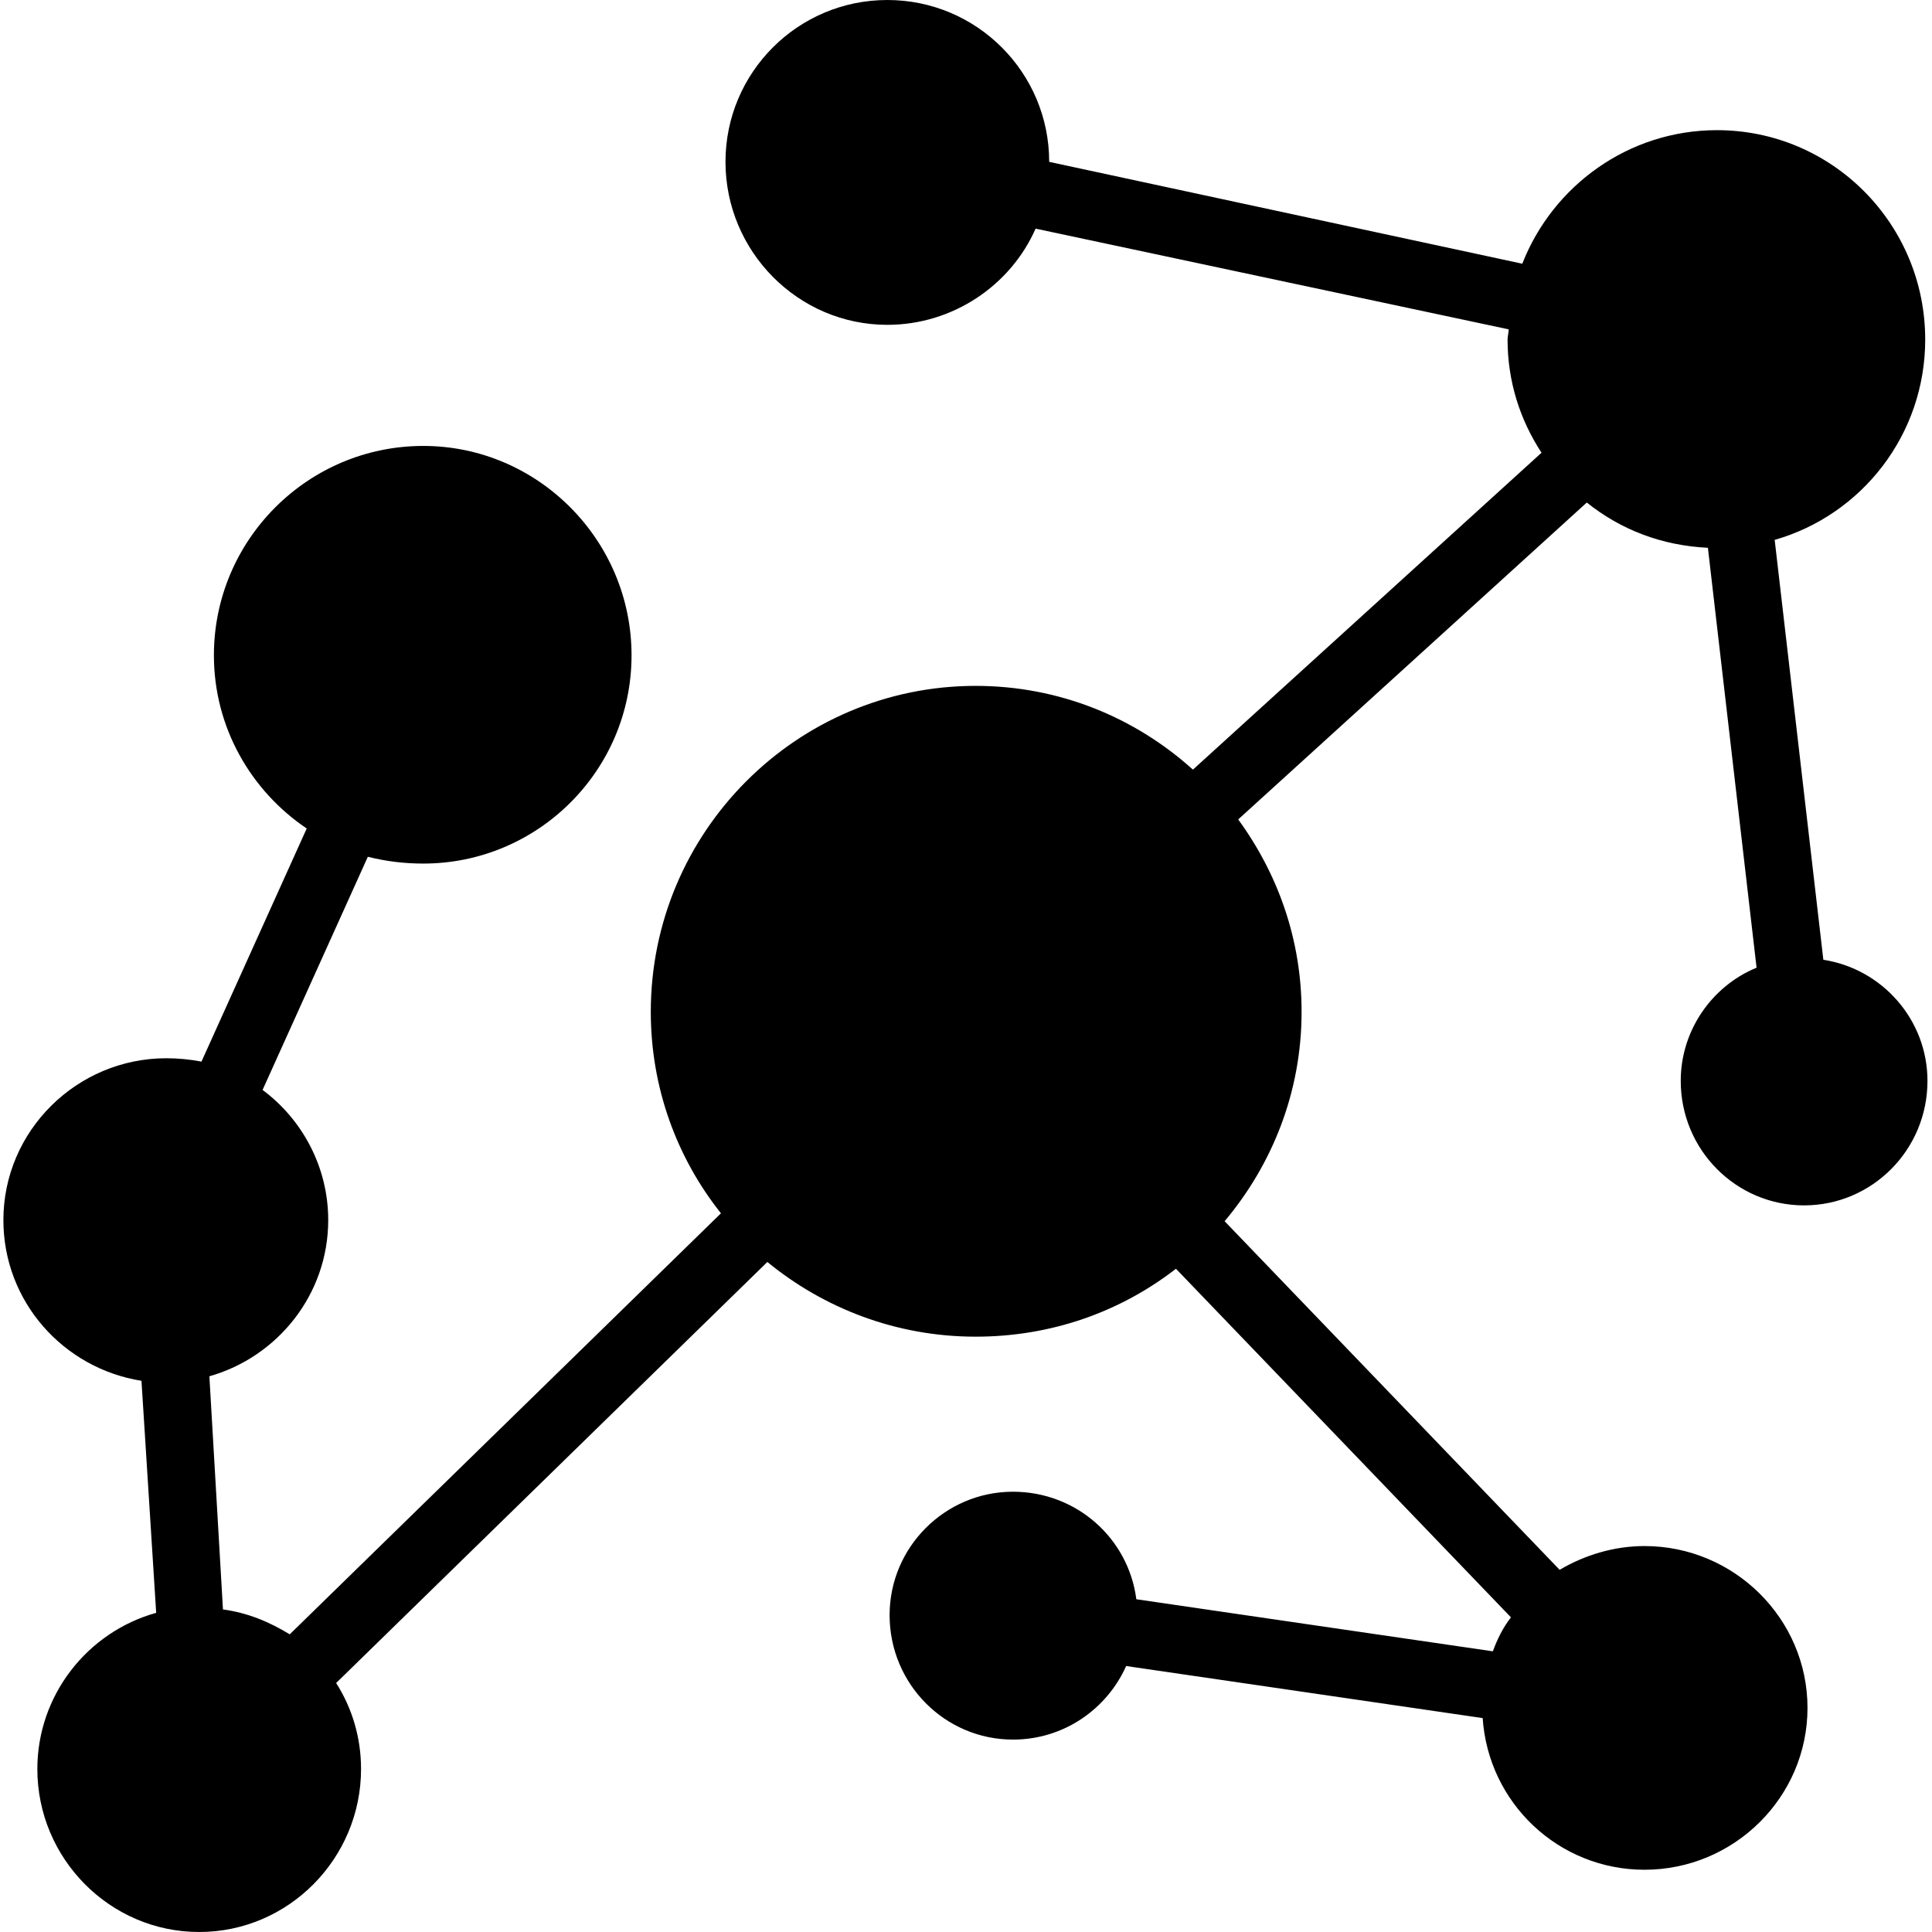<svg clip-rule="evenodd" fill-rule="evenodd" height="1.707in" image-rendering="optimizeQuality" shape-rendering="geometricPrecision" text-rendering="geometricPrecision" viewBox="0 0 1707 1707" width="1.707in" xmlns="http://www.w3.org/2000/svg"><g id="Layer_x0020_1"><path d="m895 1537c-60 0-109-49-109-110 0-60 49-109 109-109 56 0 102 41 109 95l315 46c4-11 9-21 16-30l-296-308c-49 38-110 60-177 60-70 0-134-25-184-66l-381 372c14 22 22 48 22 76 0 79-64 144-143 144s-143-65-143-144c0-65 44-121 105-138l-13-205c-69-11-122-70-122-142 0-79 65-143 144-143 10 0 21 1 31 3l93-206c-49-33-82-89-82-153 0-102 83-185 185-185 101 0 184 83 184 185s-83 184-184 184c-17 0-33-2-49-6l-93 206c35 26 58 68 58 115 0 66-45 121-105 138l12 206c22 3 41 11 59 22l381-372c-39-49-62-111-62-178 0-159 129-288 287-288 74 0 141 28 192 74l308-280c-19-29-30-63-30-100 0-3 1-6 1-9l-418-89c-22 50-73 85-131 85-79 0-143-65-143-144s64-143 143-143 143 64 143 143l418 90c27-69 94-118 172-118 102 0 184 83 184 185 0 84-56 155-133 177l43 371c52 8 92 53 92 107 0 61-49 110-109 110s-109-49-109-110c0-45 28-84 67-100l-43-371c-41-2-77-16-107-40l-308 280c35 48 56 106 56 170 0 71-26 135-68 185l296 308c22-13 48-21 75-21 79 0 144 64 144 143s-65 143-144 143c-76 0-138-59-143-134l-315-46c-17 38-55 65-100 65z"/></g></svg>